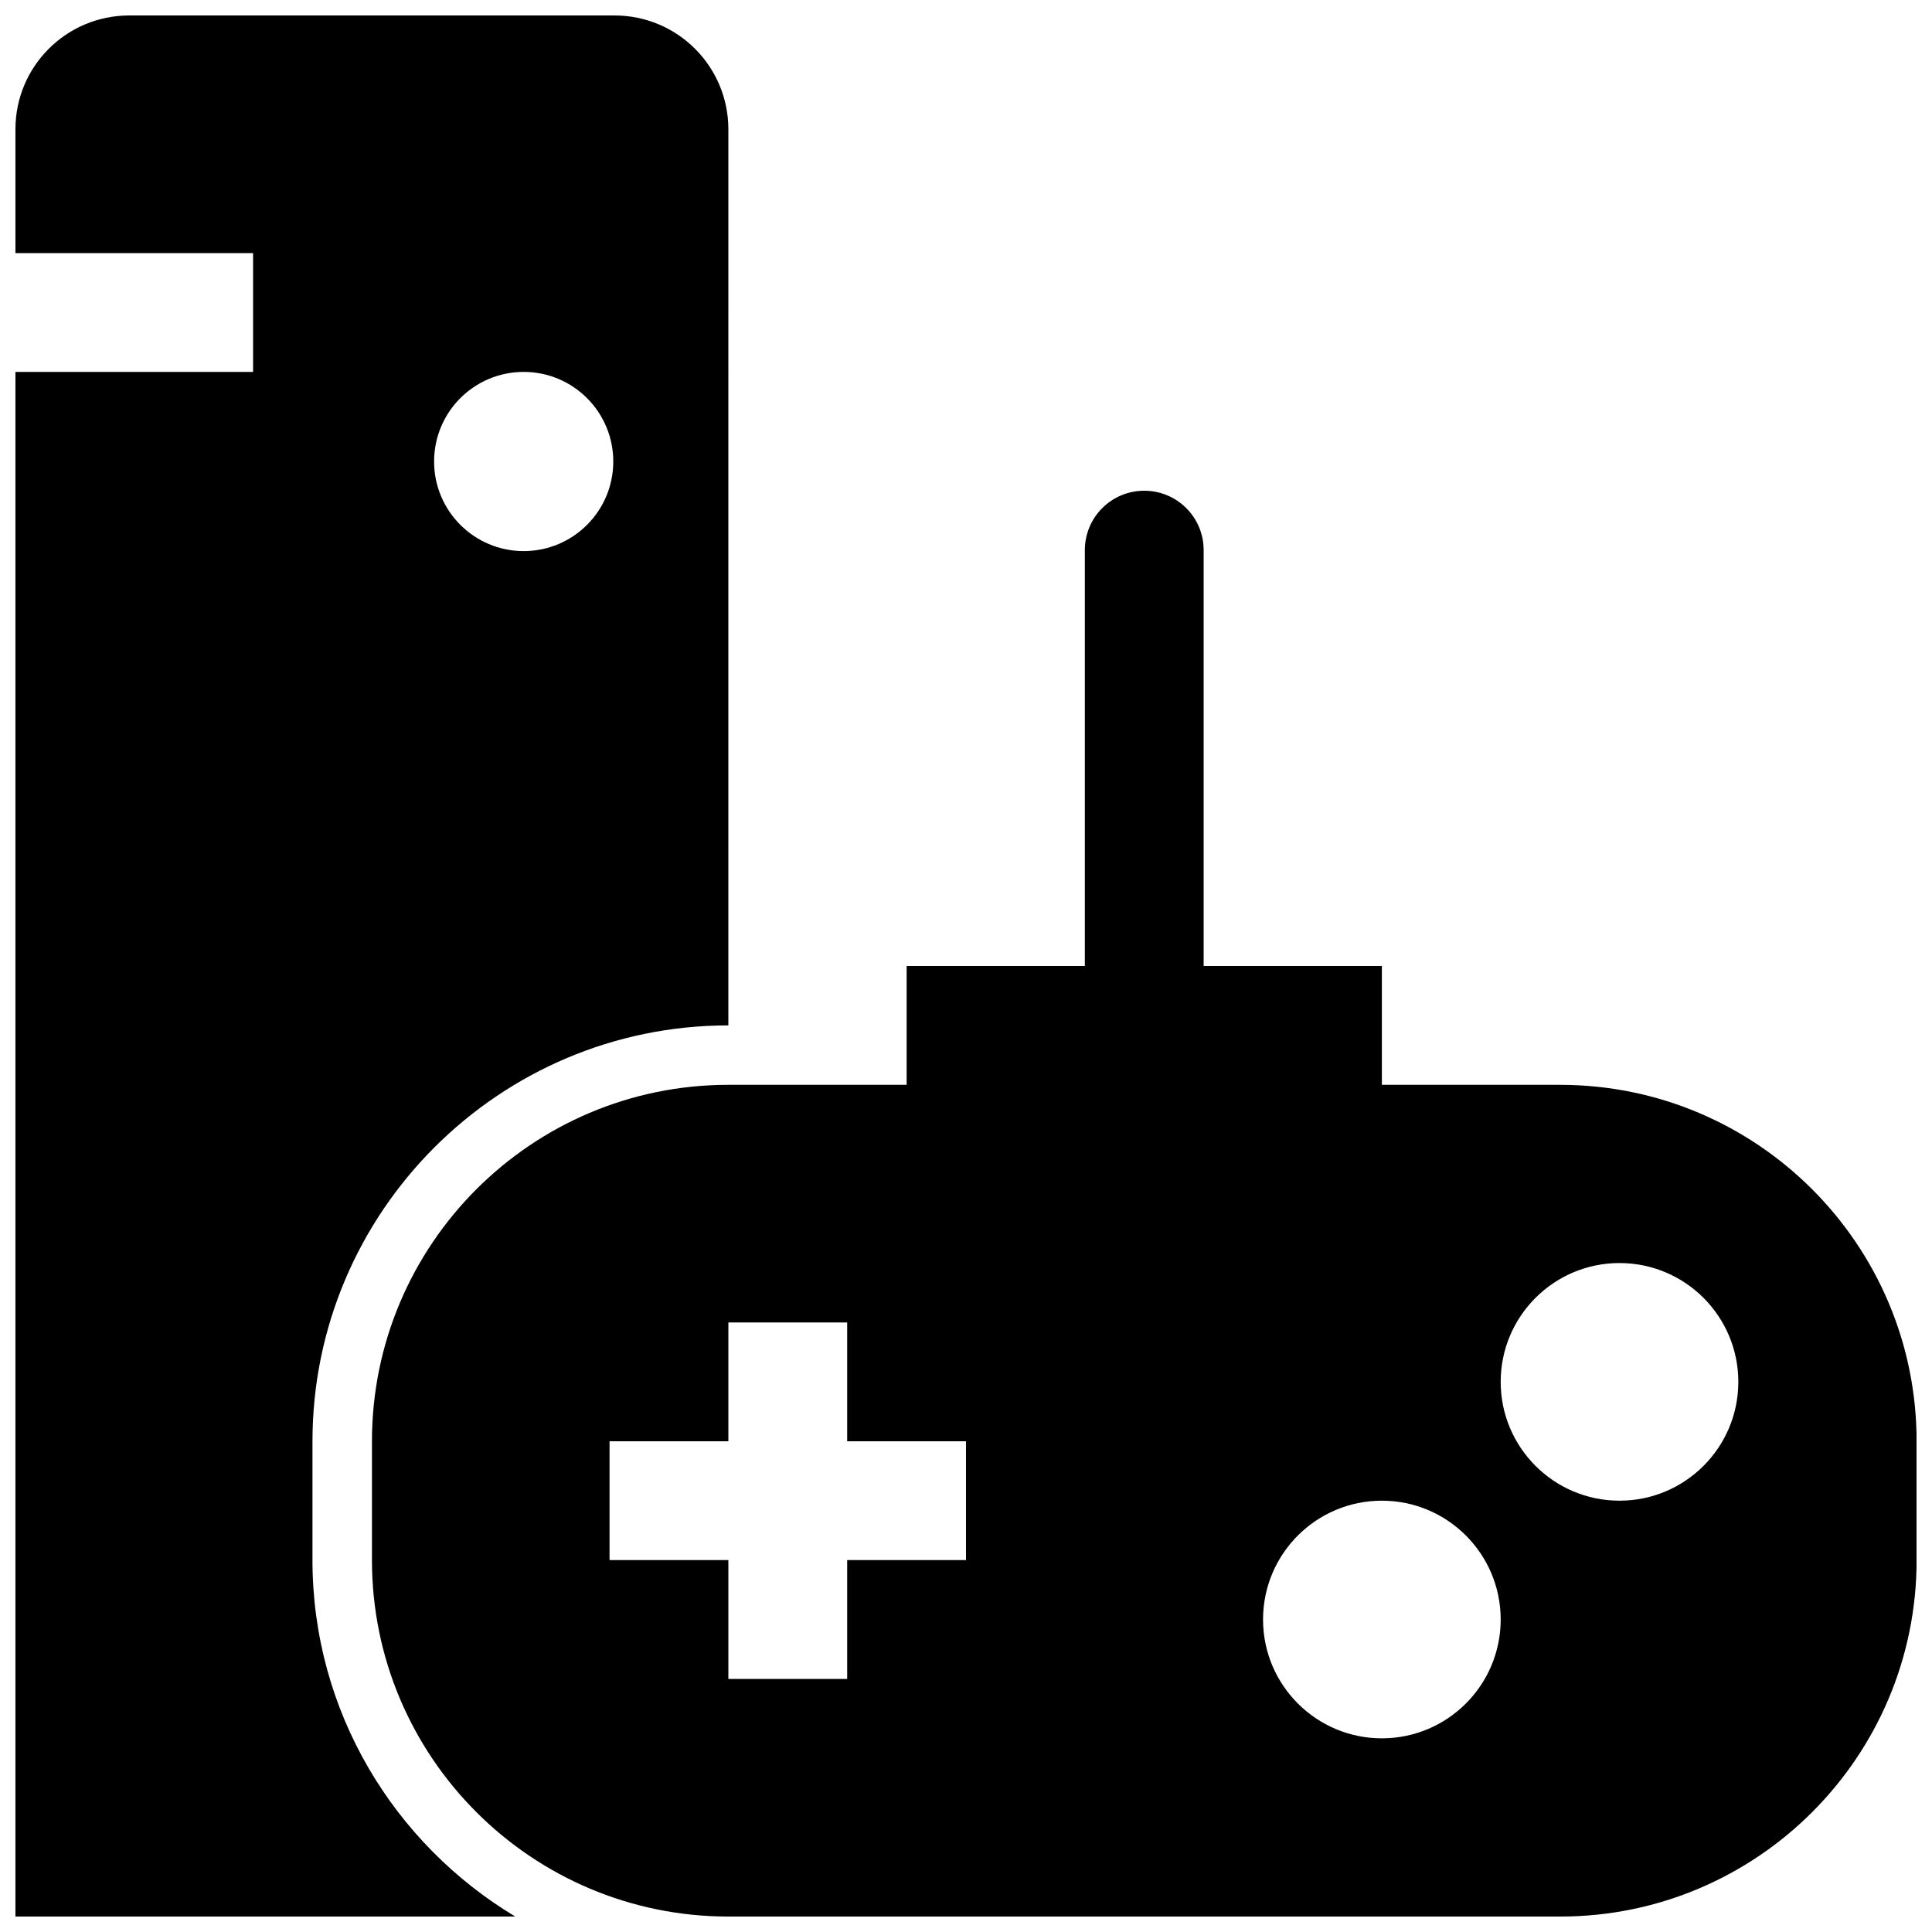 <?xml version="1.0" encoding="UTF-8"?>
<!-- Uploaded to: SVG Repo, www.svgrepo.com, Generator: SVG Repo Mixer Tools -->
<svg width="800px" height="800px" version="1.1" viewBox="144 144 512 512" xmlns="http://www.w3.org/2000/svg">
 <defs>
  <clipPath id="b">
   <path d="m242 274h409.9v377.9h-409.9z"/>
  </clipPath>
  <clipPath id="a">
   <path d="m148.09 148.09h189.91v503.81h-189.91z"/>
  </clipPath>
 </defs>
 <g>
  <g clip-path="url(#b)">
   <path d="m557.44 431.49h-47.23v-31.488h-47.23v-110.21c0-8.707-7.039-15.742-15.742-15.742-8.707 0-15.742 7.039-15.742 15.742v110.21h-47.23v31.488h-47.23c-52.16 0-94.465 42.32-94.465 94.465v31.488c0 52.16 42.305 94.465 94.465 94.465h220.42c52.16 0 94.465-42.32 94.465-94.465v-31.488c-0.012-52.145-42.316-94.461-94.477-94.461zm-157.44 125.95h-31.488v31.488h-31.488v-31.488h-31.488v-31.488h31.488v-31.488h31.488v31.488h31.488zm110.21 47.234c-17.383 0-31.488-14.105-31.488-31.488 0-17.383 14.105-31.488 31.488-31.488 17.383 0 31.488 14.105 31.488 31.488 0 17.383-14.105 31.488-31.488 31.488zm62.977-62.977c-17.383 0-31.488-14.105-31.488-31.488 0-17.383 14.105-31.488 31.488-31.488 17.383 0 31.488 14.105 31.488 31.488 0 17.383-14.105 31.488-31.488 31.488z"/>
  </g>
  <g clip-path="url(#a)">
   <path d="m226.81 557.44v-31.488c0-60.758 49.453-110.21 110.21-110.21l0.004-237.48c0-16.672-13.492-30.164-30.168-30.164h-128.6c-16.672 0-30.164 13.492-30.164 30.164v32.812h62.977v31.488h-62.977v409.34h132.45c-32.117-19.285-53.734-54.348-53.734-94.465zm55.973-314.88c13.113 0 23.742 10.629 23.742 23.742s-10.629 23.742-23.742 23.742c-13.117 0-23.742-10.629-23.742-23.742 0-13.117 10.625-23.742 23.742-23.742z"/>
  </g>
 </g>
</svg>